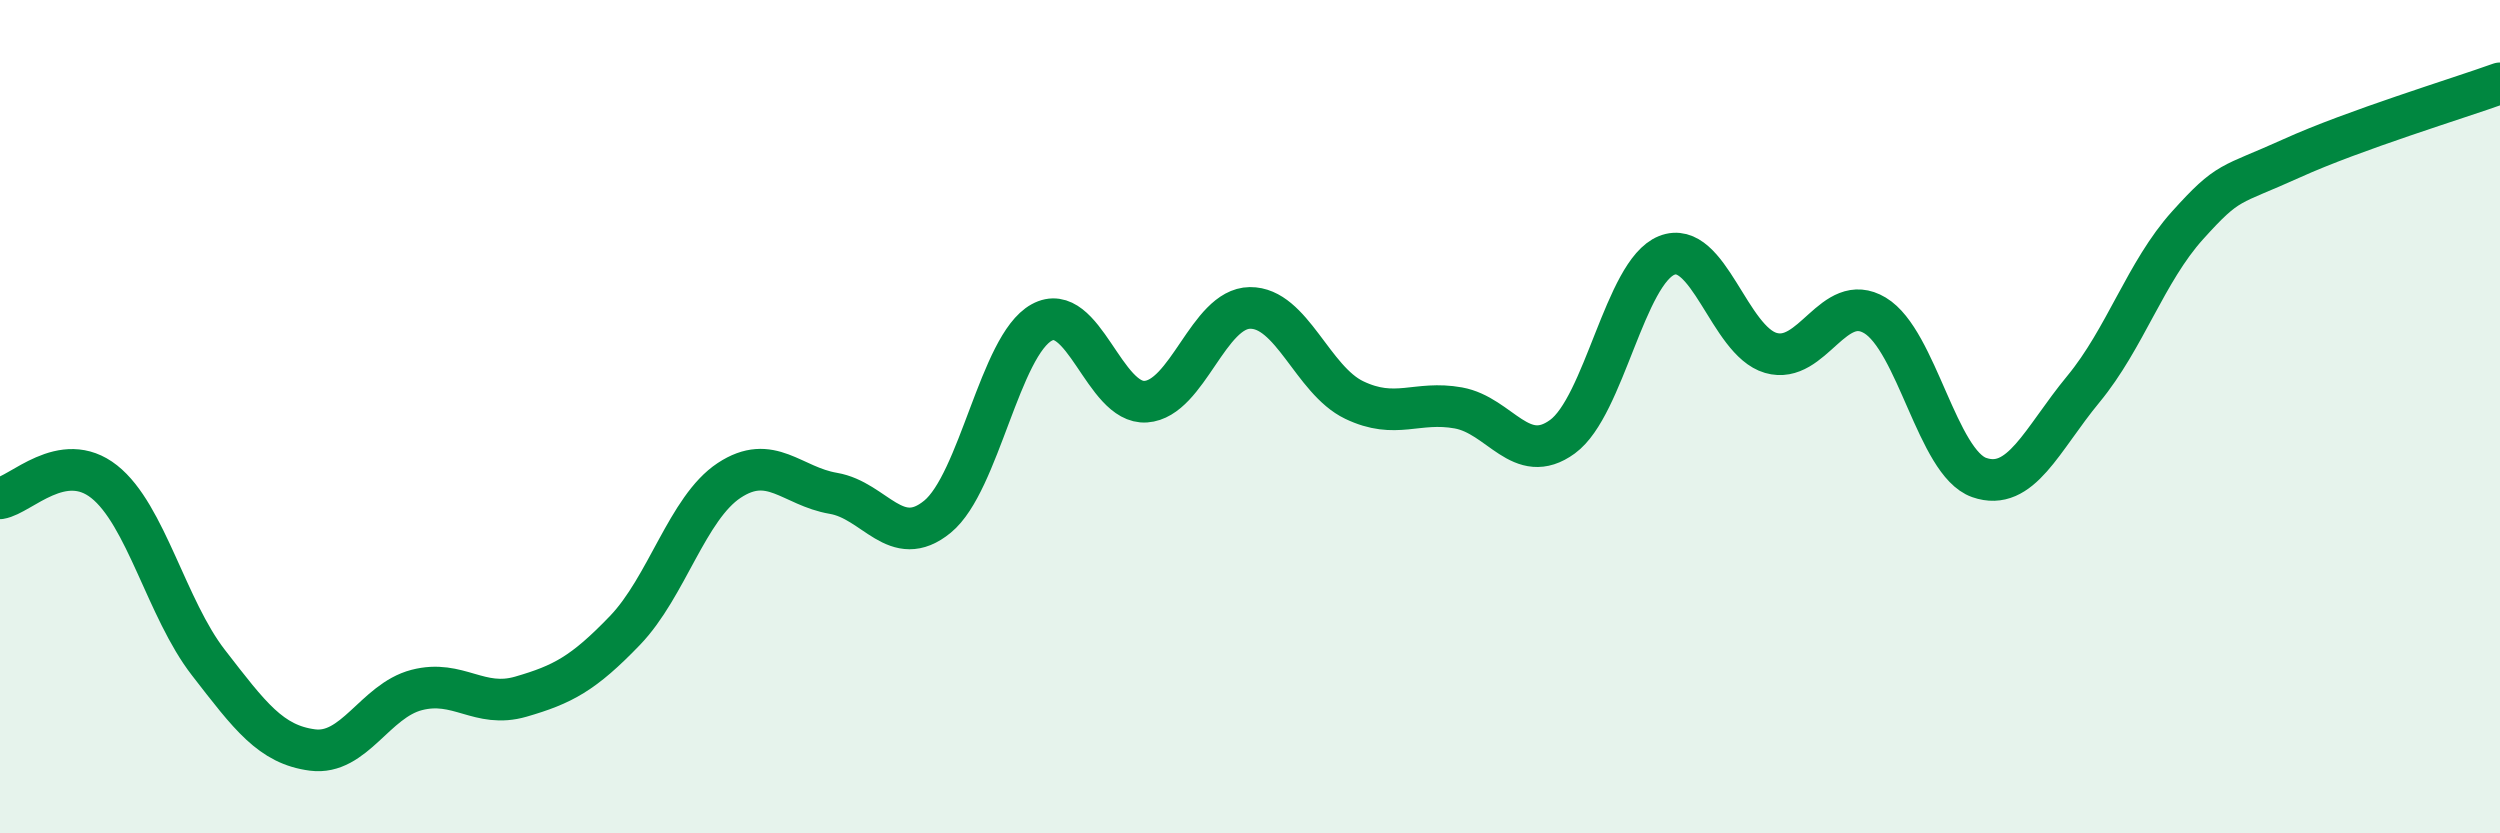 
    <svg width="60" height="20" viewBox="0 0 60 20" xmlns="http://www.w3.org/2000/svg">
      <path
        d="M 0,11.96 C 0.5,11.88 1.5,10.77 2.5,11.56 C 3.5,12.35 4,14.61 5,15.9 C 6,17.19 6.5,17.87 7.5,18 C 8.5,18.13 9,16.82 10,16.56 C 11,16.3 11.5,17.01 12.5,16.72 C 13.5,16.43 14,16.17 15,15.13 C 16,14.09 16.5,12.19 17.5,11.53 C 18.5,10.87 19,11.67 20,11.84 C 21,12.01 21.5,13.22 22.5,12.4 C 23.5,11.58 24,8.29 25,7.74 C 26,7.19 26.5,9.71 27.5,9.64 C 28.5,9.57 29,7.4 30,7.39 C 31,7.38 31.5,9.12 32.5,9.6 C 33.5,10.08 34,9.61 35,9.79 C 36,9.97 36.5,11.21 37.5,10.48 C 38.5,9.75 39,6.53 40,6.13 C 41,5.73 41.5,8.18 42.5,8.47 C 43.5,8.76 44,6.97 45,7.57 C 46,8.17 46.5,11.11 47.5,11.46 C 48.5,11.81 49,10.55 50,9.34 C 51,8.13 51.5,6.52 52.5,5.41 C 53.5,4.3 53.5,4.48 55,3.8 C 56.5,3.12 59,2.36 60,2L60 20L0 20Z"
        fill="#008740"
        opacity="0.1"
        stroke-linecap="round"
        stroke-linejoin="round"
      />
      <path
        d="M 0,11.96 C 0.5,11.88 1.5,10.77 2.5,11.56 C 3.5,12.35 4,14.61 5,15.9 C 6,17.19 6.5,17.87 7.5,18 C 8.5,18.13 9,16.82 10,16.56 C 11,16.3 11.5,17.01 12.5,16.72 C 13.5,16.43 14,16.17 15,15.13 C 16,14.09 16.5,12.19 17.5,11.53 C 18.5,10.87 19,11.67 20,11.84 C 21,12.01 21.5,13.22 22.5,12.4 C 23.5,11.58 24,8.29 25,7.74 C 26,7.19 26.5,9.71 27.5,9.64 C 28.5,9.57 29,7.4 30,7.39 C 31,7.38 31.5,9.12 32.5,9.6 C 33.5,10.08 34,9.61 35,9.79 C 36,9.97 36.5,11.21 37.5,10.48 C 38.5,9.75 39,6.53 40,6.13 C 41,5.73 41.5,8.18 42.5,8.47 C 43.5,8.76 44,6.97 45,7.57 C 46,8.17 46.5,11.11 47.5,11.46 C 48.5,11.81 49,10.55 50,9.34 C 51,8.13 51.5,6.52 52.5,5.41 C 53.5,4.3 53.5,4.48 55,3.8 C 56.5,3.12 59,2.36 60,2"
        stroke="#008740"
        stroke-width="1"
        fill="none"
        stroke-linecap="round"
        stroke-linejoin="round"
      />
    </svg>
  